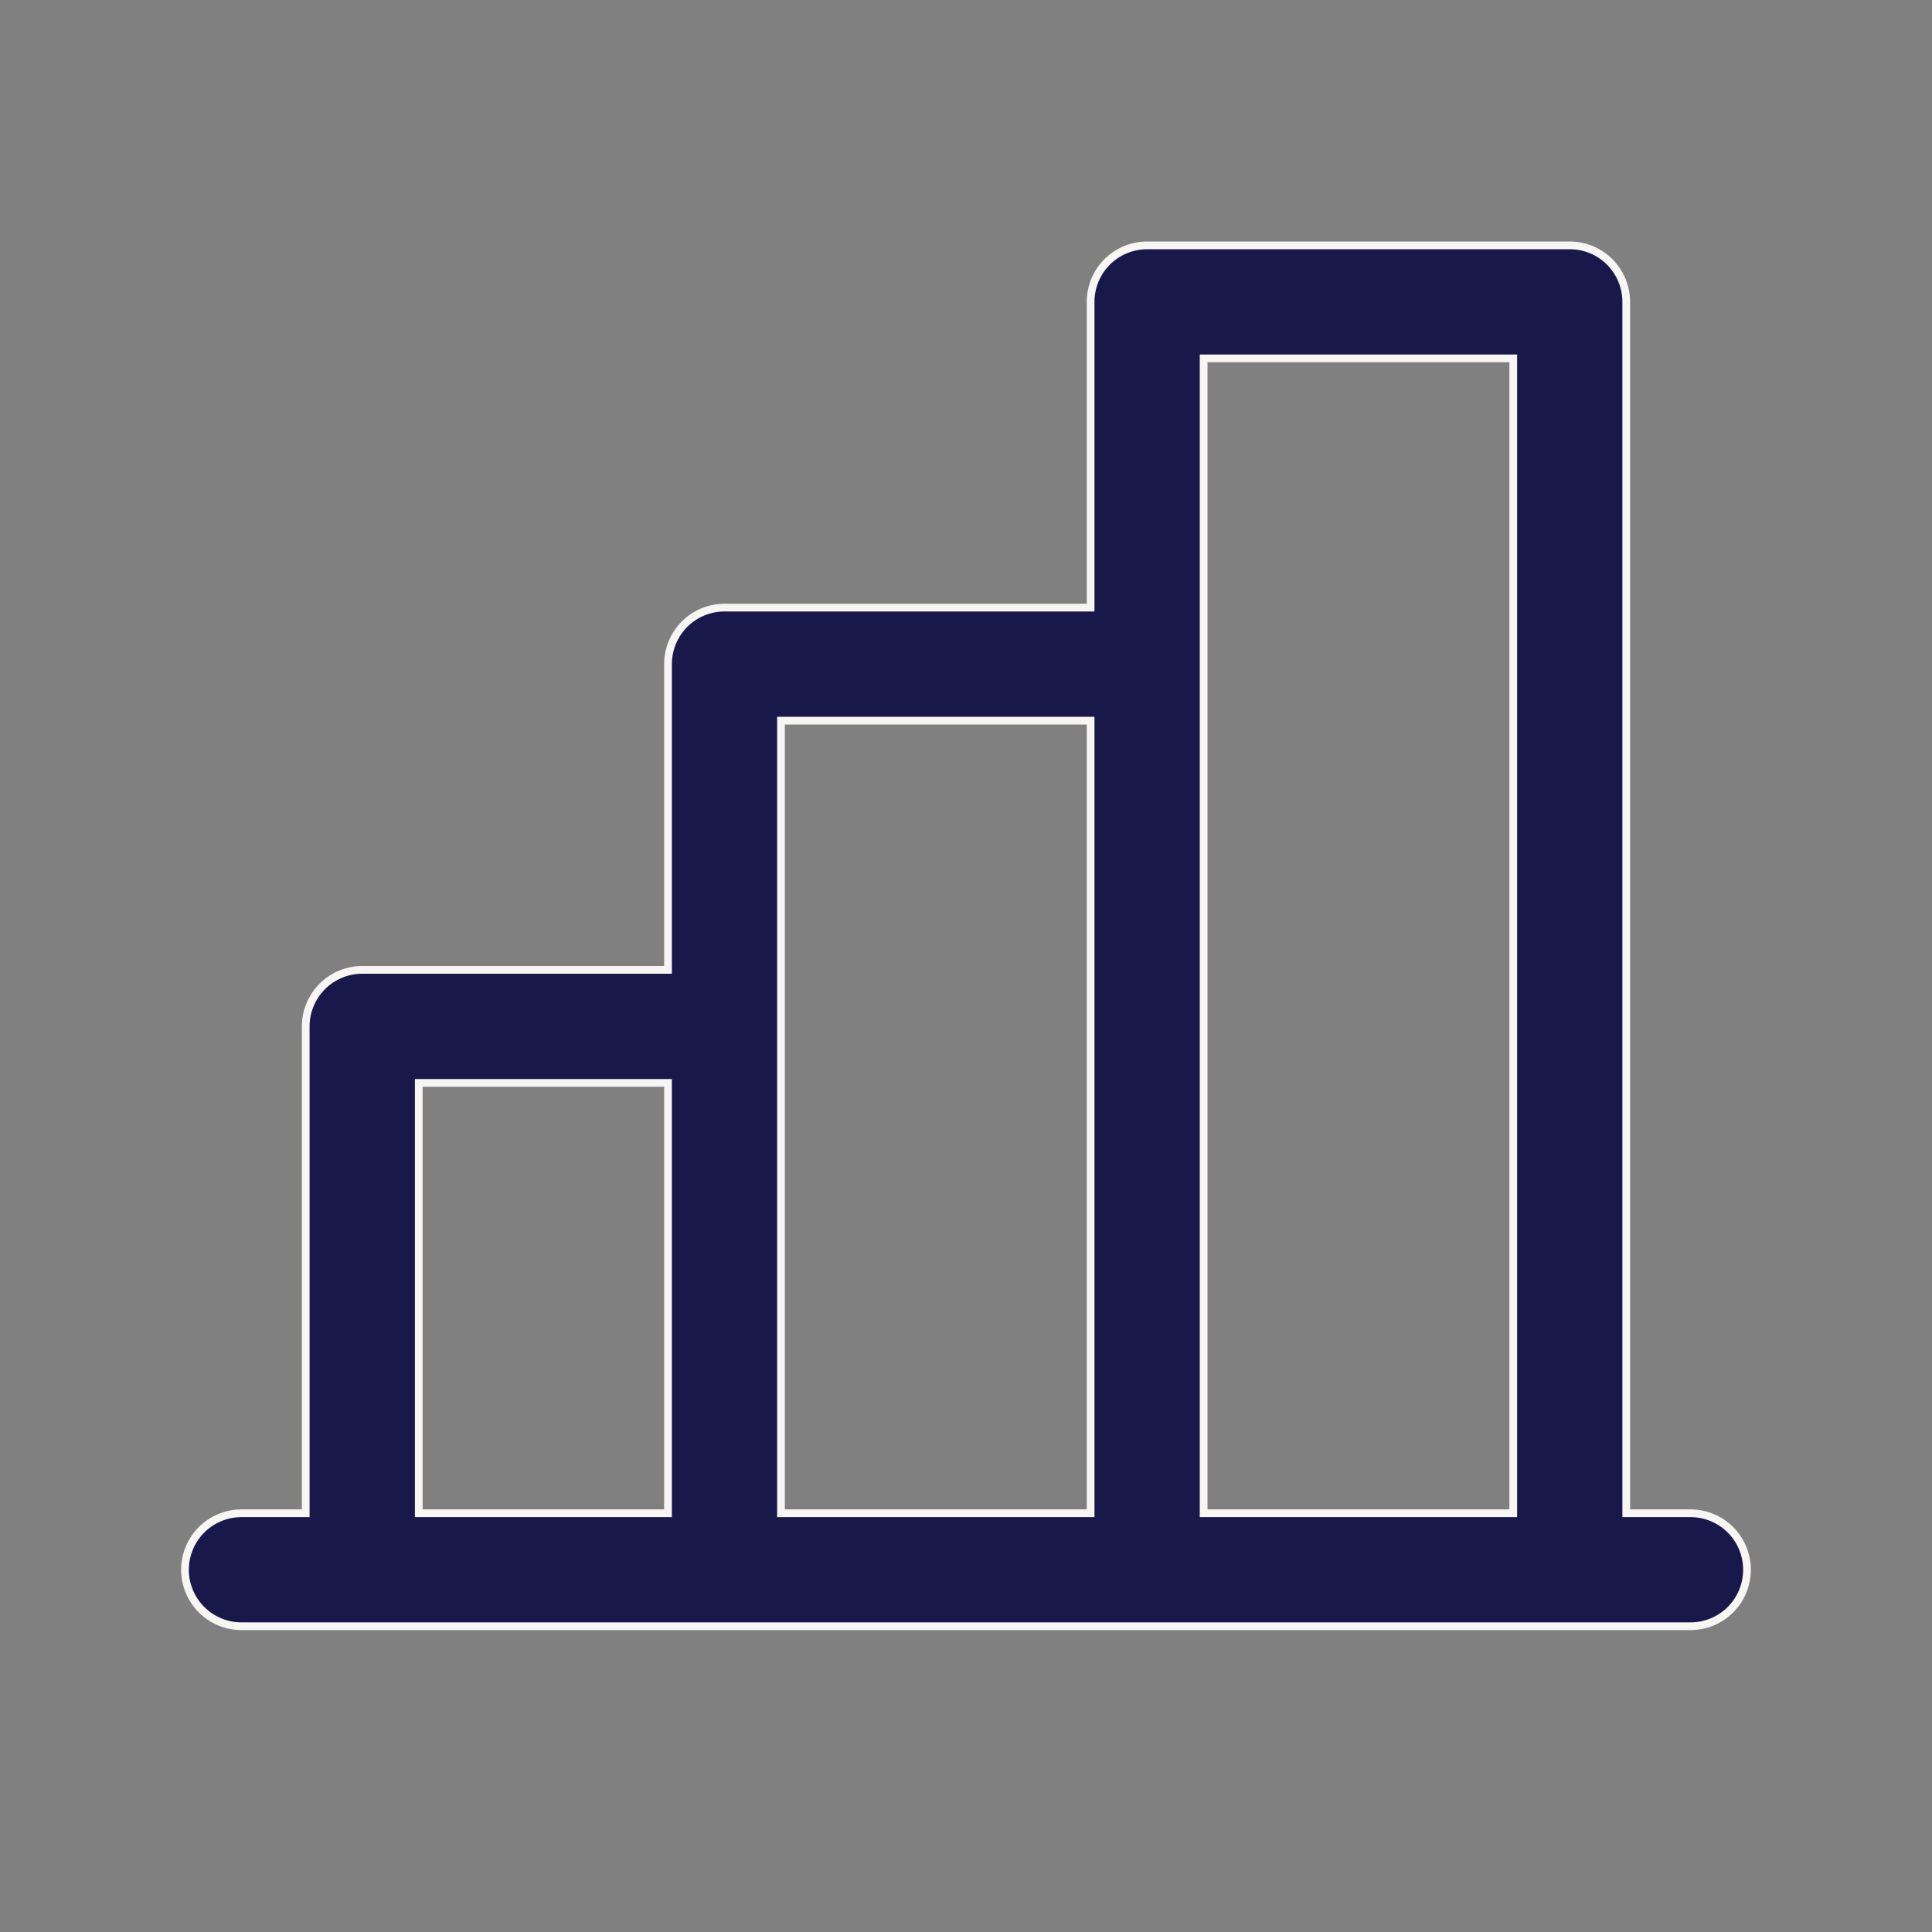 <svg width="50" height="50" viewBox="0 0 50 50" fill="none" xmlns="http://www.w3.org/2000/svg">
<rect x="0" y="0" width="50" height="50" fill="#808080" stroke="none"/>
<path d="M42.087 39.062V39.163H42.188H43.75C44.138 39.163 44.51 39.317 44.784 39.591C45.058 39.865 45.212 40.237 45.212 40.625C45.212 41.013 45.058 41.385 44.784 41.659C44.51 41.933 44.138 42.087 43.75 42.087H6.25C5.862 42.087 5.49 41.933 5.216 41.659C4.942 41.385 4.787 41.013 4.787 40.625C4.787 40.237 4.942 39.865 5.216 39.591C5.49 39.317 5.862 39.163 6.25 39.163H7.812H7.912V39.062V26.562C7.912 26.175 8.067 25.803 8.341 25.528C8.615 25.254 8.987 25.1 9.375 25.1H17.188H17.288V25V17.188C17.288 16.8 17.442 16.428 17.716 16.153C17.99 15.879 18.362 15.725 18.75 15.725H28.125H28.225V15.625V7.812C28.225 7.425 28.379 7.053 28.653 6.778C28.928 6.504 29.3 6.35 29.688 6.35H40.625C41.013 6.35 41.385 6.504 41.659 6.778C41.933 7.053 42.087 7.425 42.087 7.812V39.062ZM31.25 9.275H31.15V9.375V39.062V39.163H31.25H39.062H39.163V39.062V9.375V9.275H39.062H31.25ZM20.312 18.65H20.212V18.75V39.062V39.163H20.312H28.125H28.225V39.062V18.75V18.65H28.125H20.312ZM10.938 28.025H10.838V28.125V39.062V39.163H10.938H17.188H17.288V39.062V28.125V28.025H17.188H10.938Z" fill="#19184A" stroke="#F7F6F3" stroke-width="0.2"/>
</svg>
